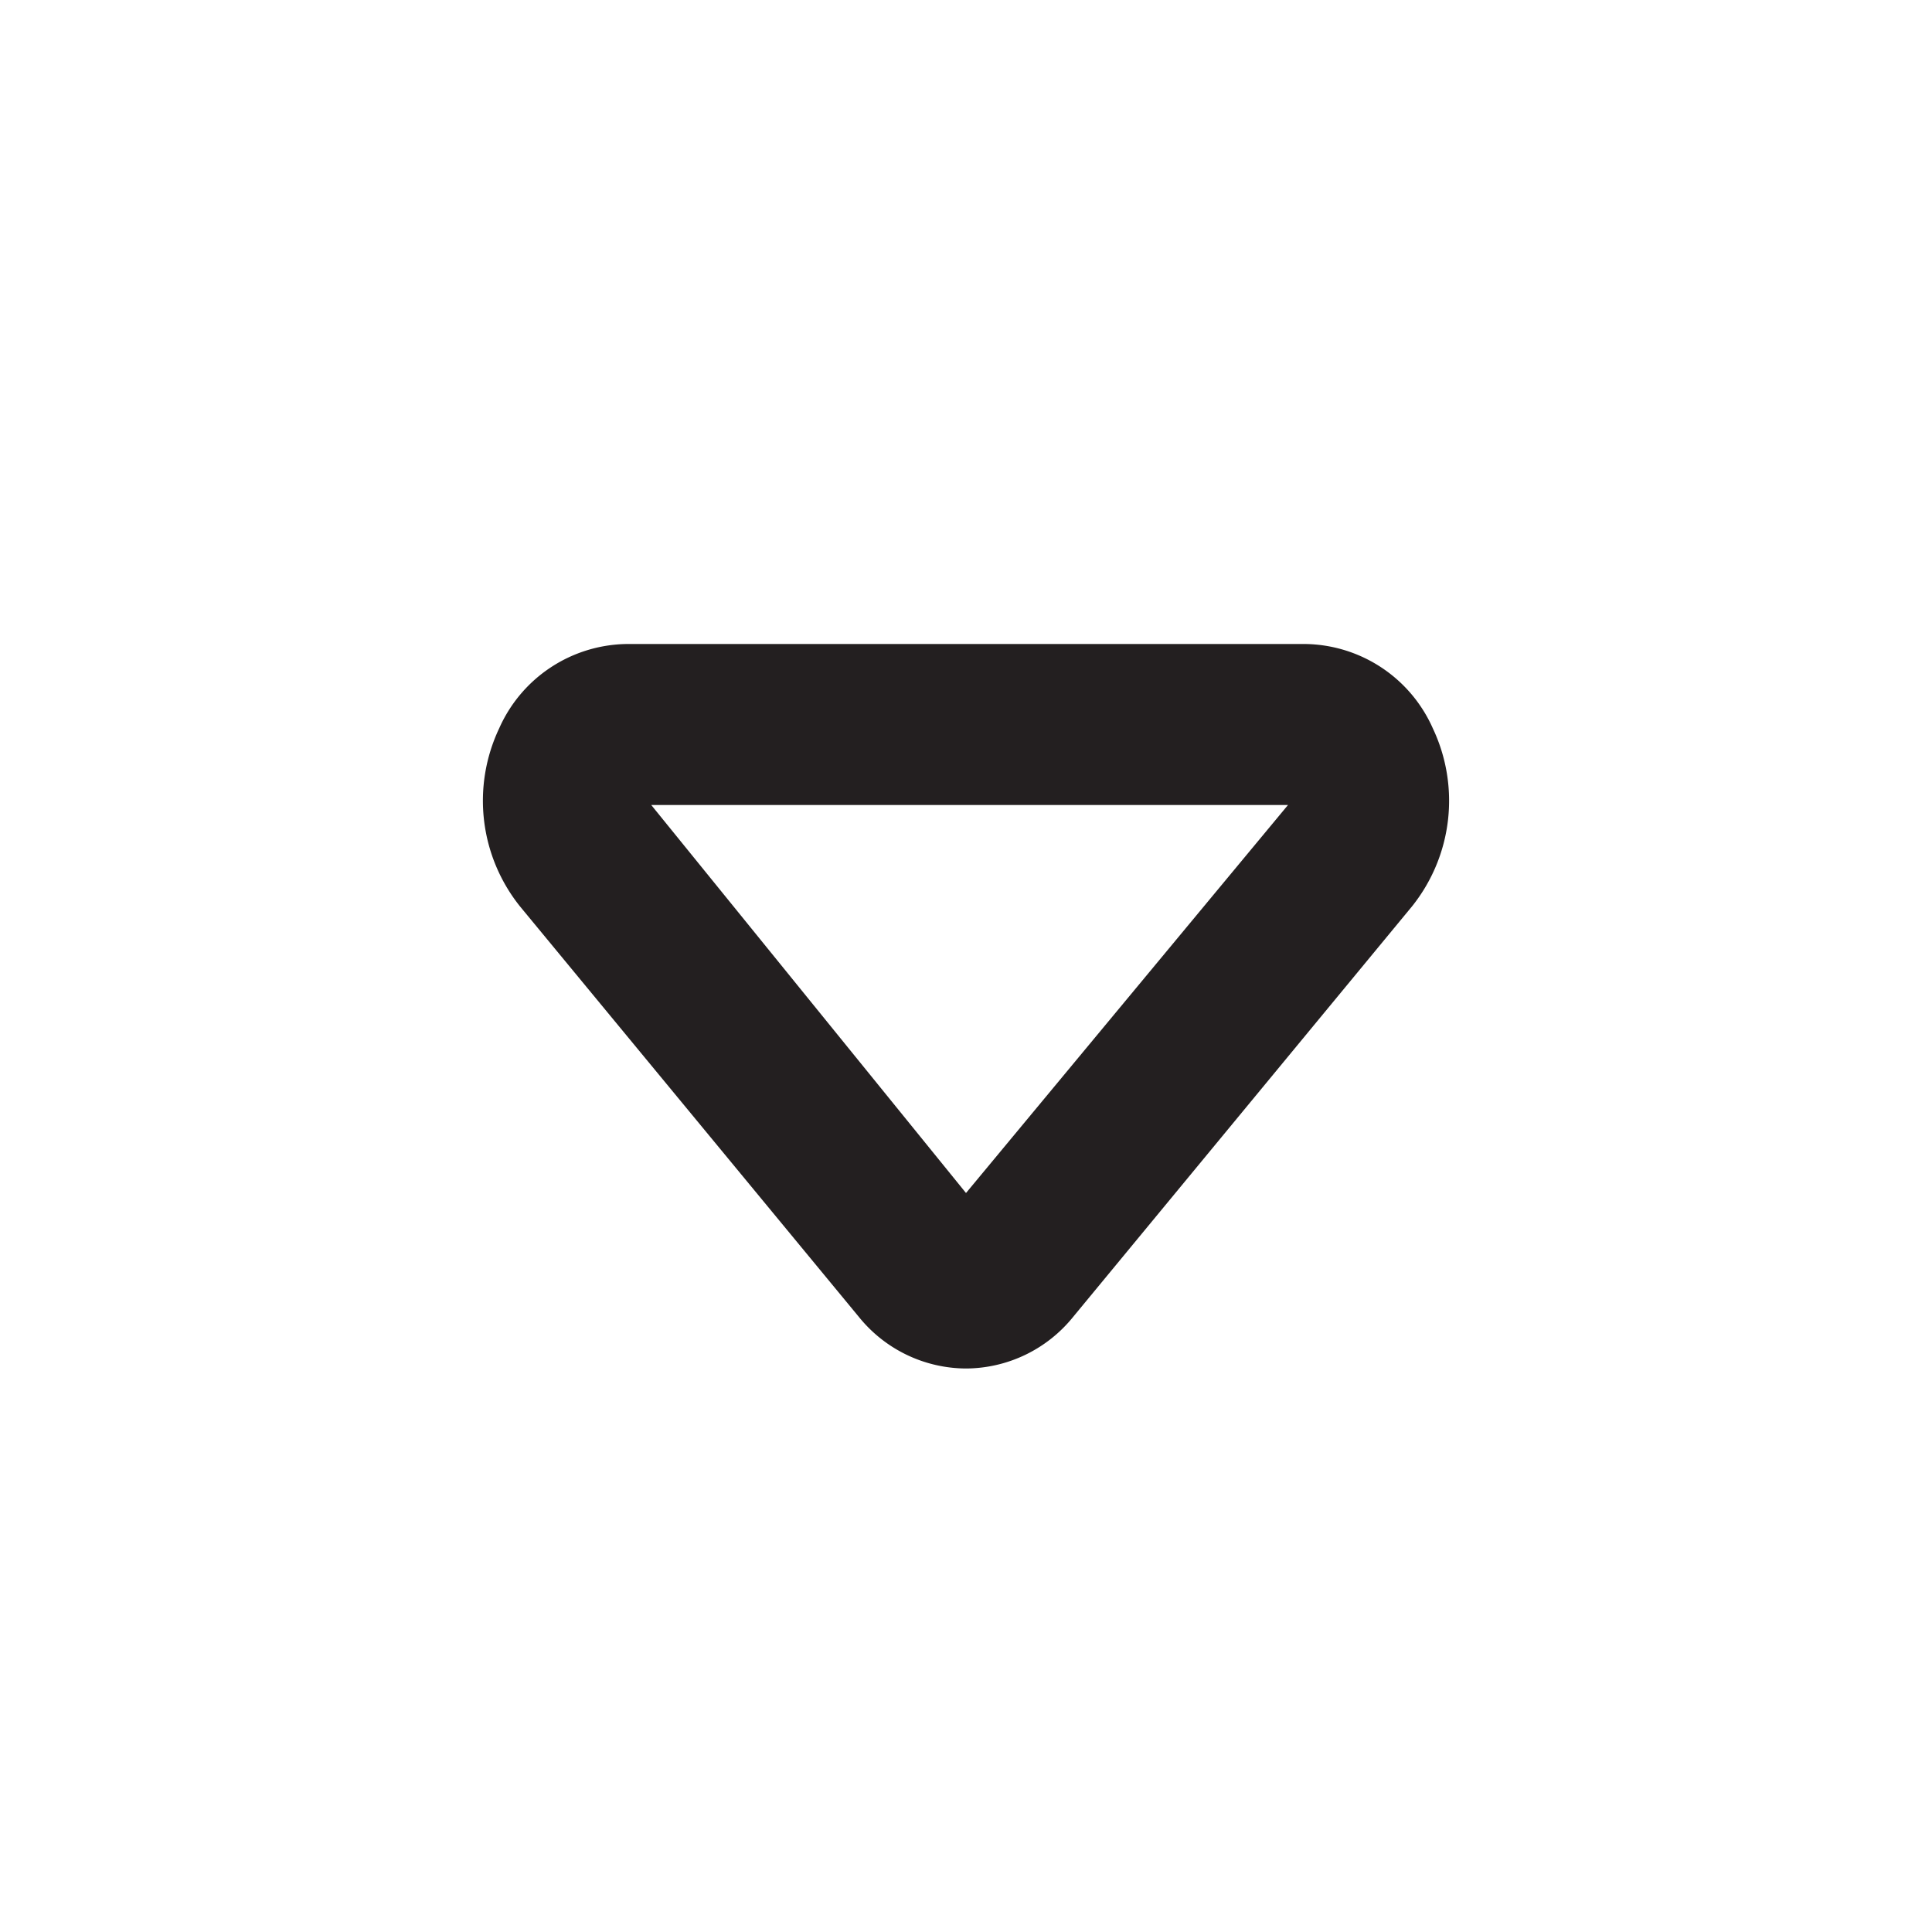 <svg xmlns="http://www.w3.org/2000/svg" viewBox="0 0 24 24"><defs><style>.cls-1{fill:#fff;opacity:0;}.cls-2{fill:#231f20;}</style></defs><title>arrow-down (2)</title><g id="Layer_2" data-name="Layer 2"><g id="arrow-down"><g id="arrow-down-2" data-name="arrow-down"><rect class="cls-1" width="24" height="24" transform="translate(0 24) rotate(-90)"/><path class="cls-2" d="M12,17a1.72,1.72,0,0,1-1.33-.64l-4.21-5.1A2.1,2.1,0,0,1,6.2,9.05,1.76,1.76,0,0,1,7.79,8h8.42A1.76,1.76,0,0,1,17.8,9.05a2.1,2.1,0,0,1-.26,2.21l-4.21,5.1A1.72,1.72,0,0,1,12,17ZM8.09,10,12,14.82,16,10Z"/></g></g></g></svg>